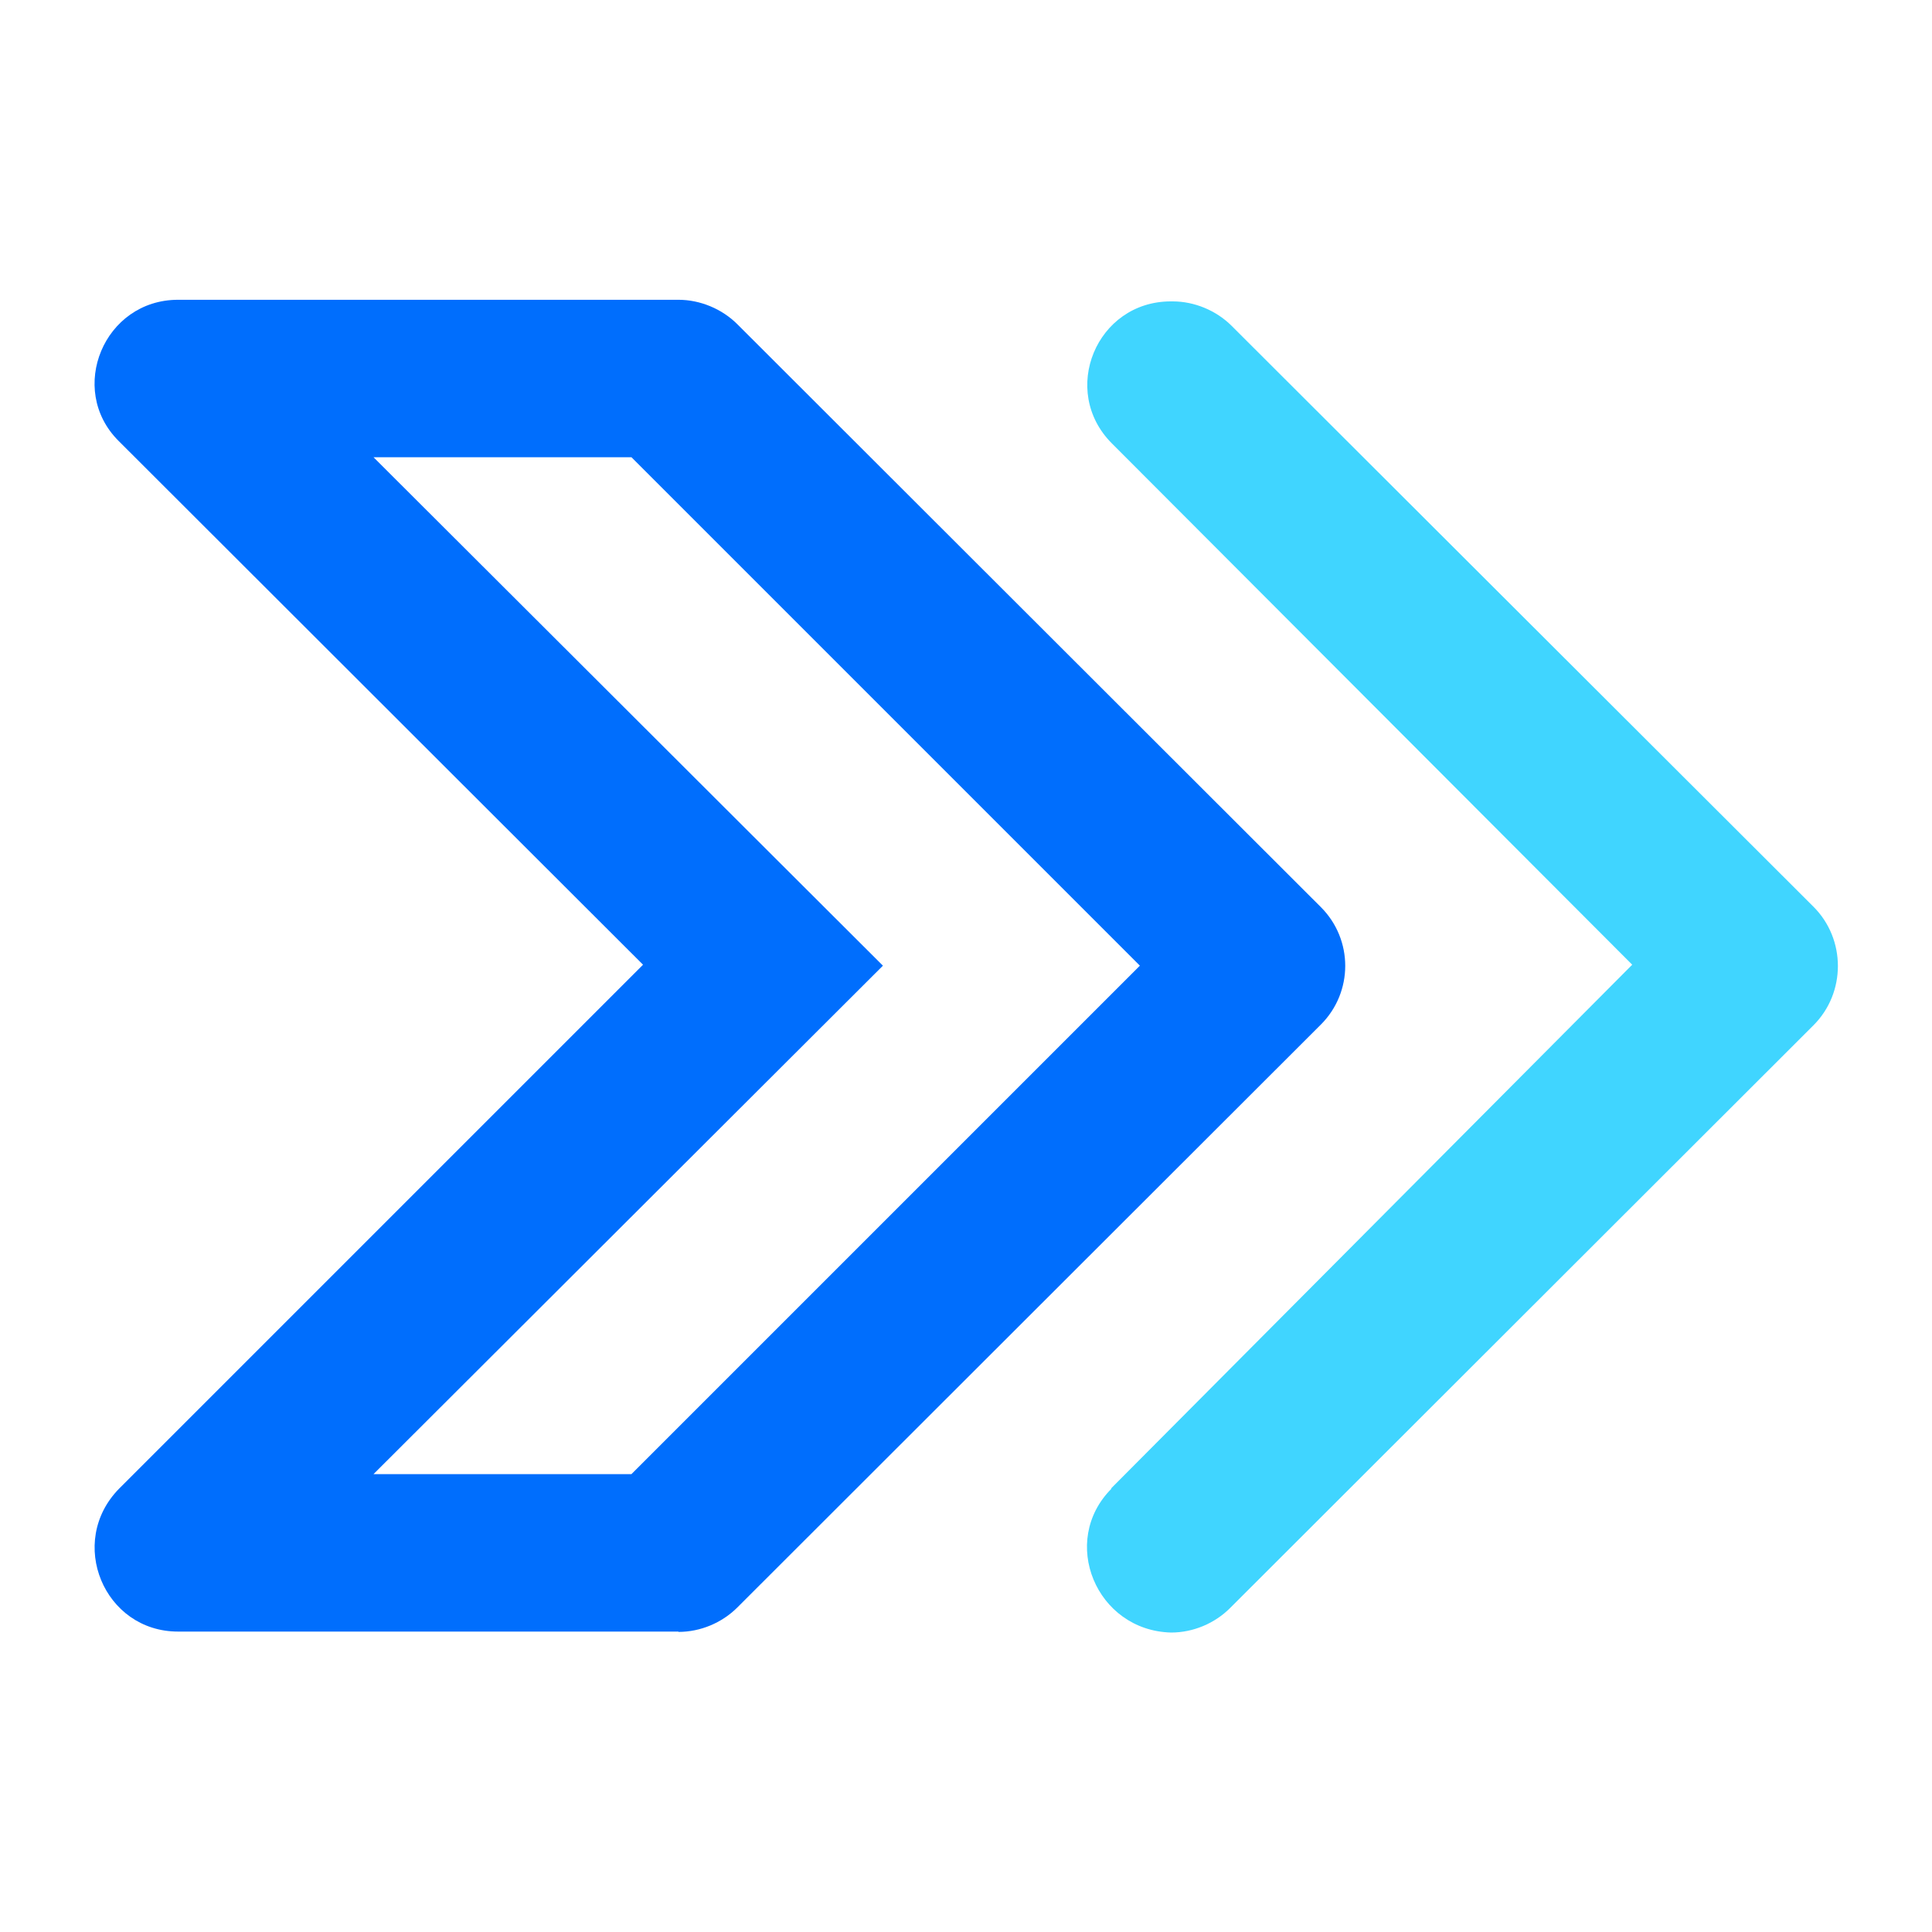 <?xml version="1.0" encoding="UTF-8"?>
<svg id="_图层_1" data-name=" 图层 1" xmlns="http://www.w3.org/2000/svg" viewBox="0 0 60 60">
  <path d="M34.5,46.23l16.19-16.27L34.53,13.77c-1.63-1.63-.48-4.41,1.83-4.41h.06c.67,0,1.35,.28,1.83,.76l18.07,18.04c1.01,1.01,1.01,2.67,0,3.68l-18.12,18.1c-.48,.48-1.15,.76-1.83,.76h0c-2.33-.06-3.48-2.84-1.85-4.47Z" style="fill: #40d5ff;"/>
  <path d="M21.07,50.67H5.53c-2.3,0-3.46-2.78-1.83-4.44L19.97,29.96,3.68,13.69c-1.6-1.6-.45-4.38,1.85-4.38h15.54c.67,0,1.35,.28,1.83,.76l18.12,18.1c1.01,1.01,1.01,2.64,0,3.65l-18.12,18.1c-.48,.48-1.15,.76-1.83,.76Zm-9.47-4.89h8.01l15.79-15.79-15.79-15.79H11.6l15.82,15.79-15.82,15.79Z" style="fill: #006efd;"/>
</svg>